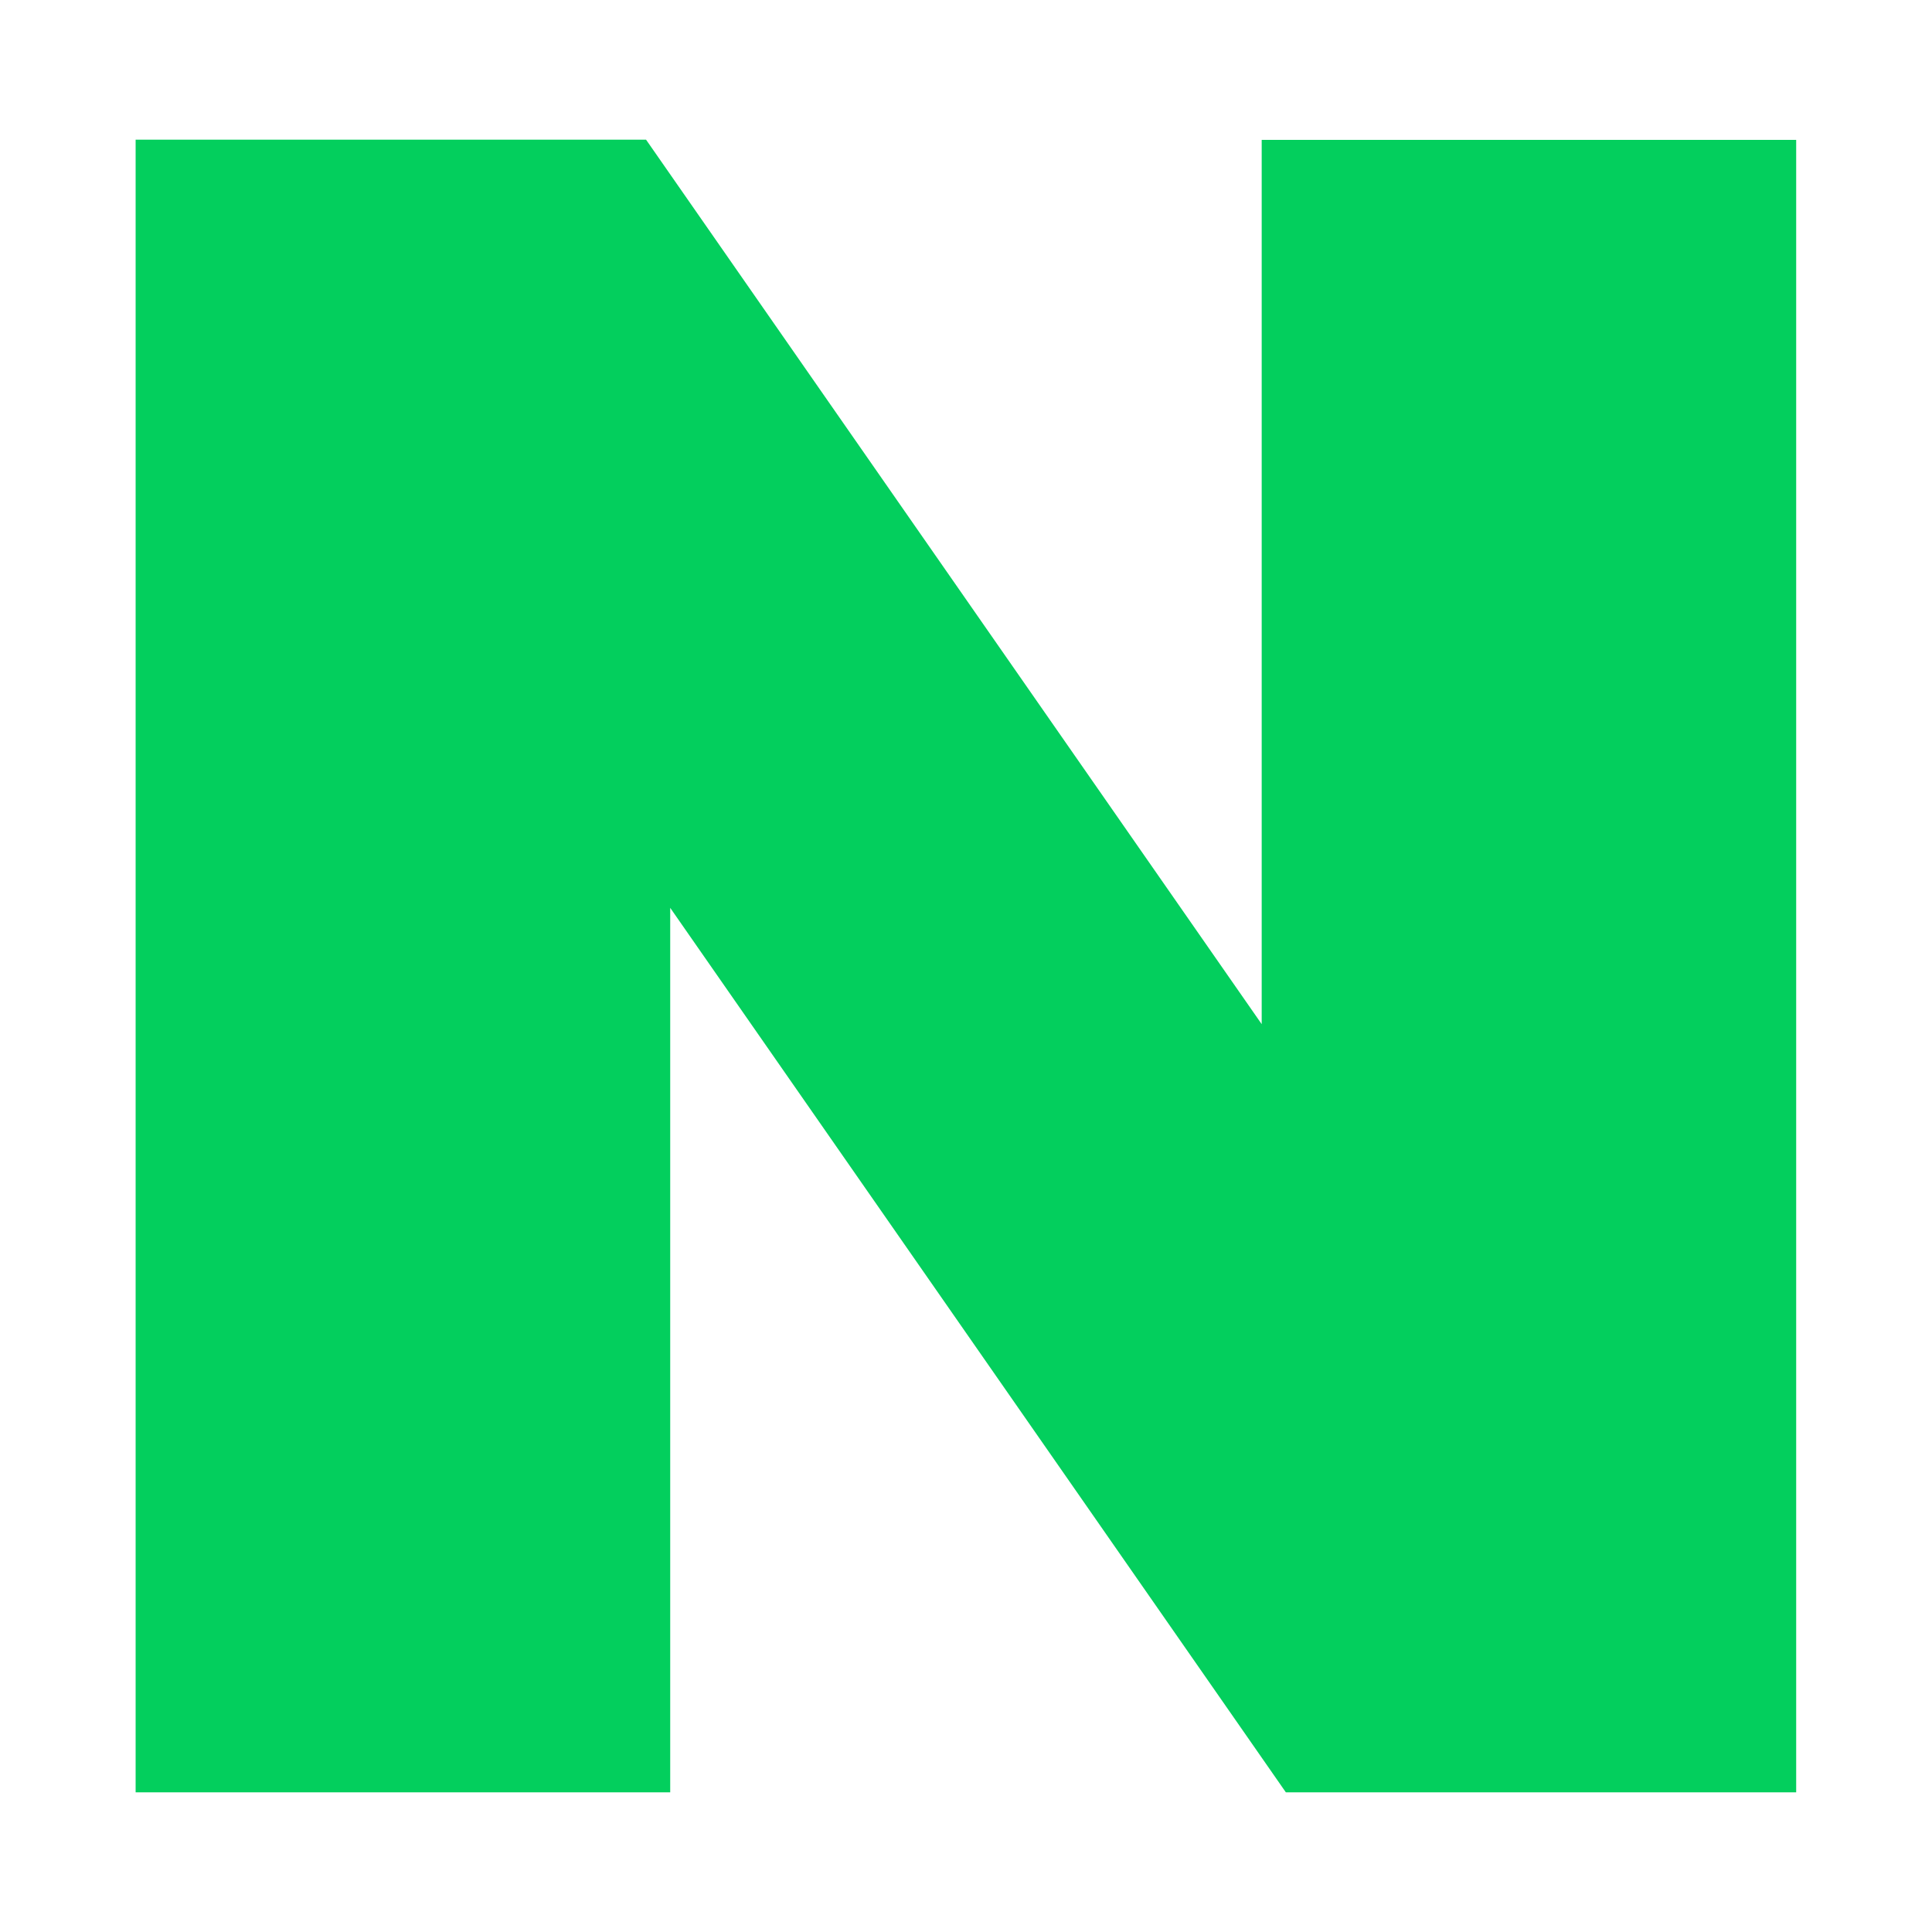 <svg width="20" height="20" viewBox="0 0 20 20" fill="none" xmlns="http://www.w3.org/2000/svg"><path d="M13.061 10.602L6.688 1.446H1.404v17.108h5.534V9.398l6.373 9.156h5.283V1.448h-5.533v9.154z" fill="#03CF5D"/></svg>